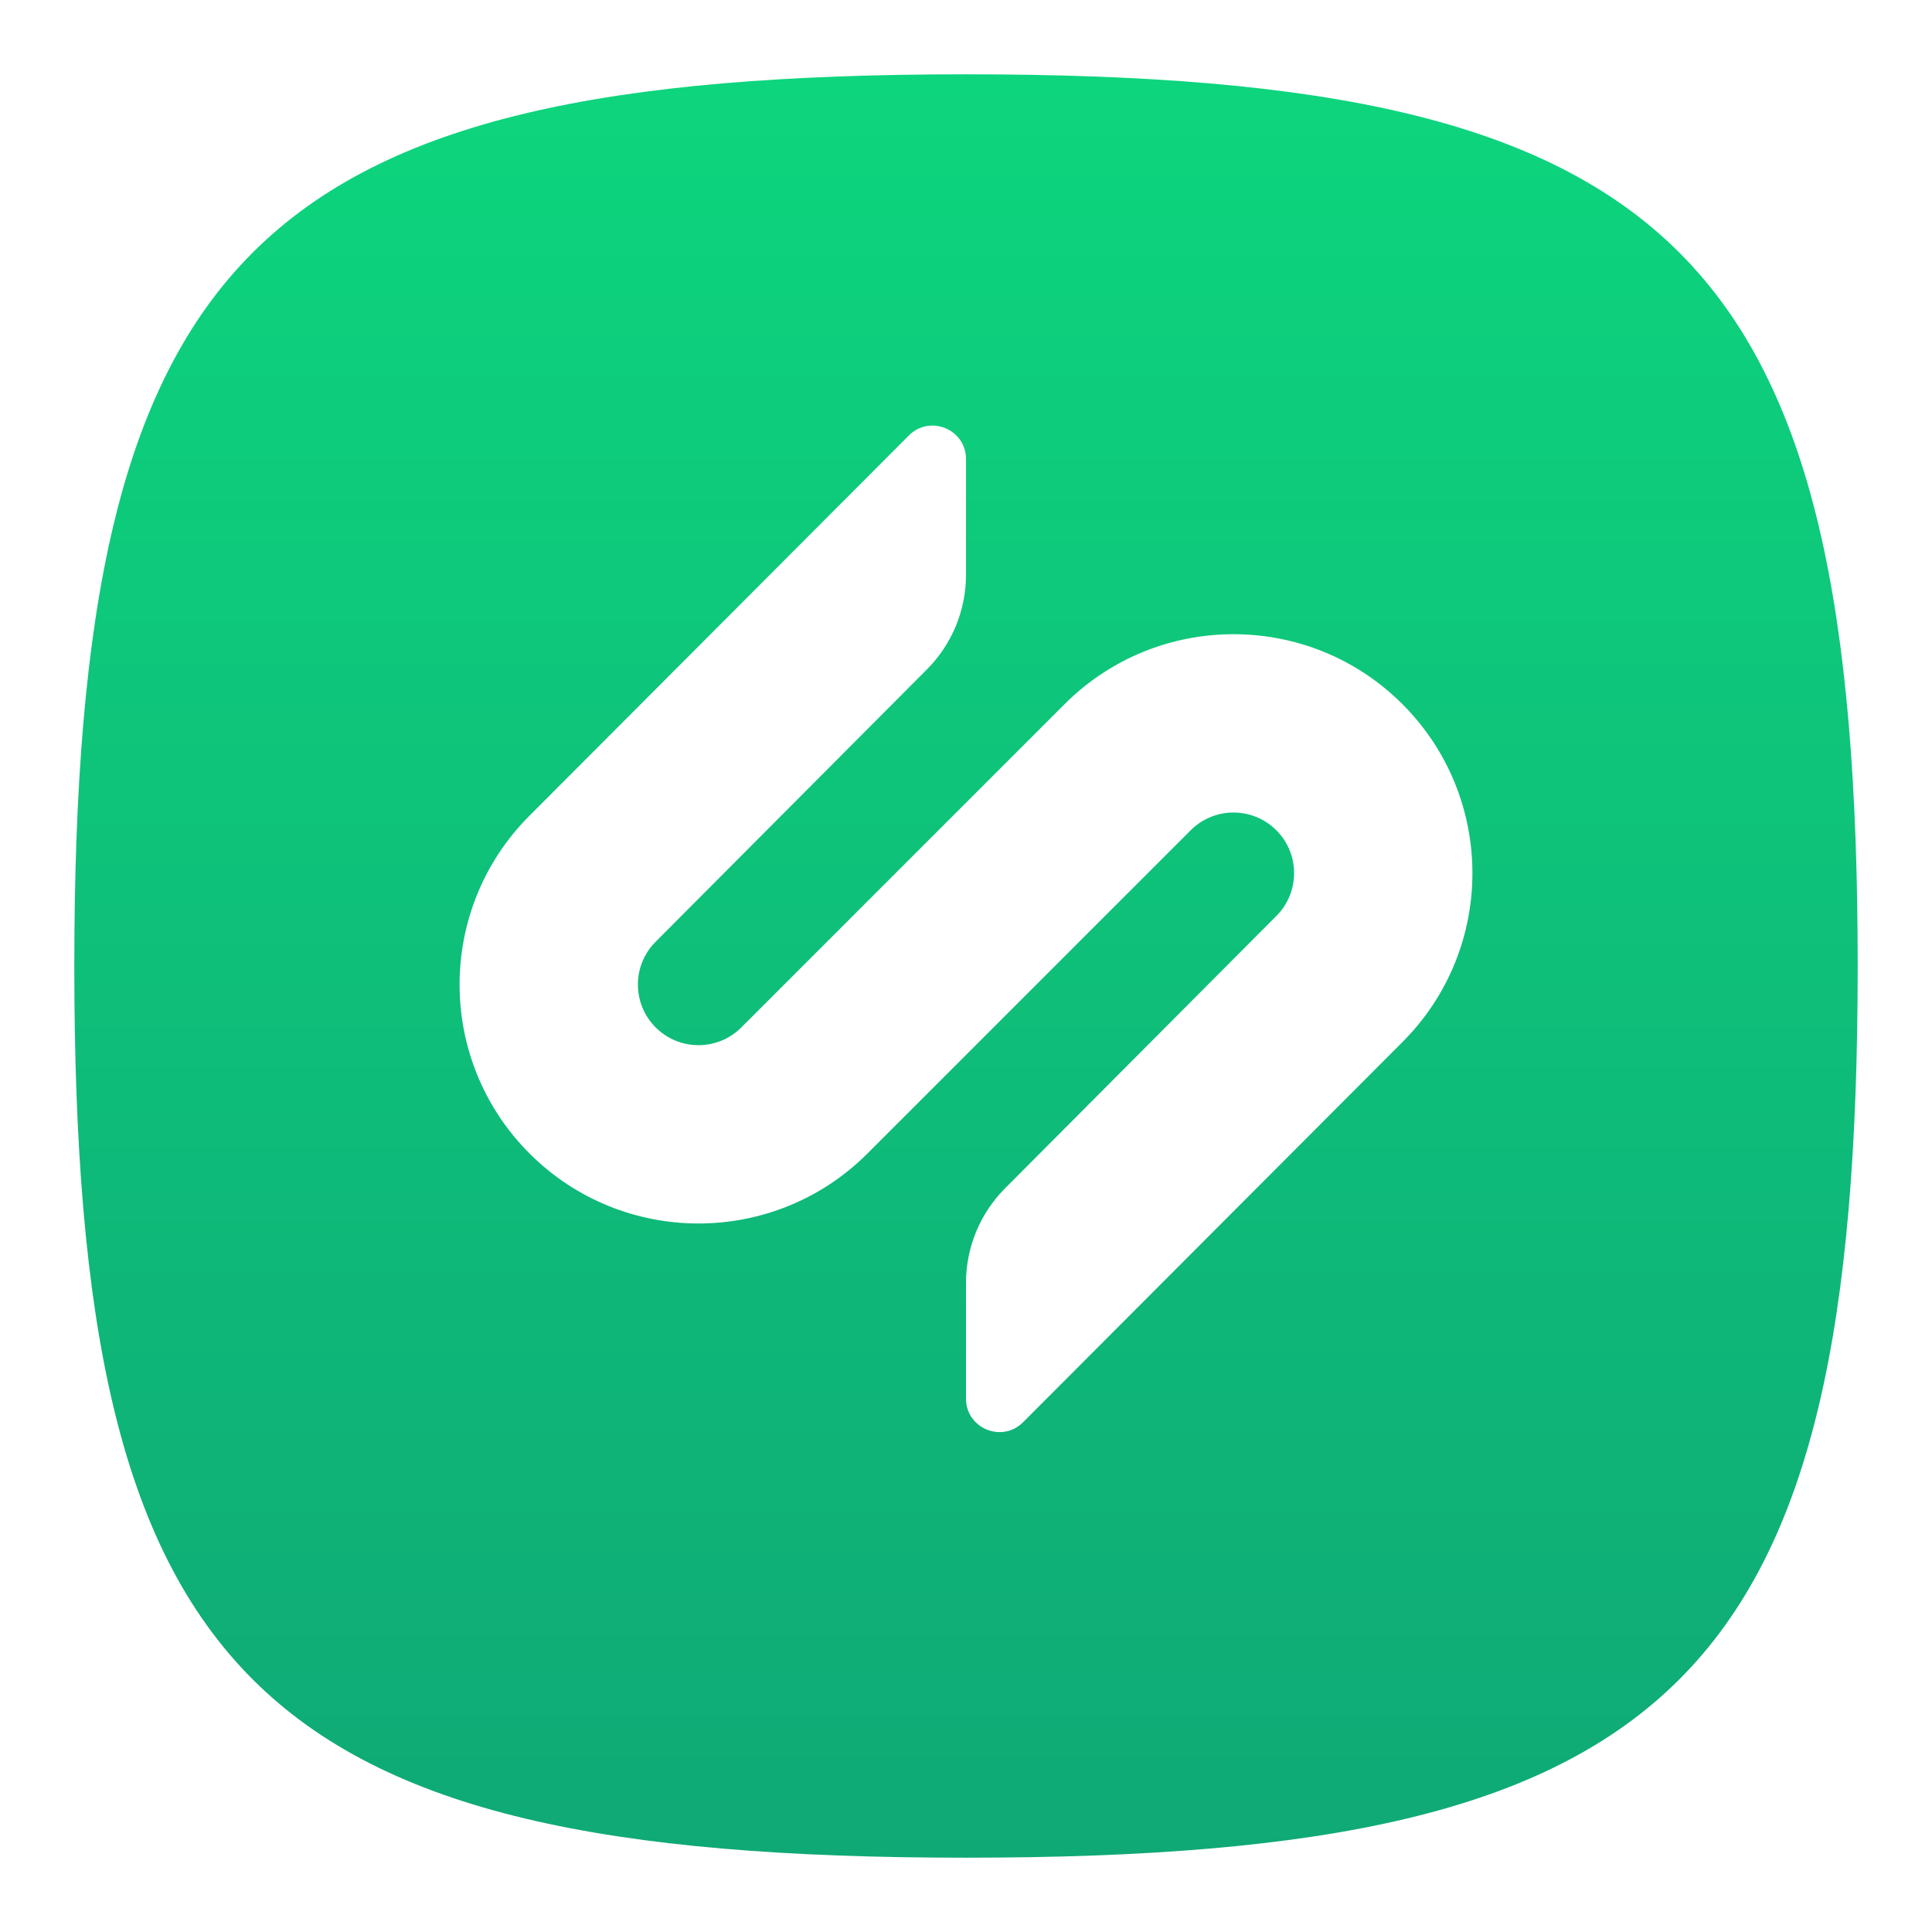 <svg width="52" height="52" viewBox="0 0 52 52" fill="none" xmlns="http://www.w3.org/2000/svg">
<g filter="url(#filter0_d_1885_16)">
<path d="M2 25C2 5.8 6.8 1 26 1C45.2 1 50 5.8 50 25C50 44.2 45.2 49 26 49C6.8 49 2 44.2 2 25Z" fill="url(#paint0_linear_1885_16)"/>
</g>
<path fill-rule="evenodd" clip-rule="evenodd" d="M14.253 21.953L24.463 11.72C25.03 11.153 26 11.554 26 12.356V15.473C26 16.425 25.623 17.339 24.951 18.014L17.647 25.347C17.01 25.984 17.01 27.016 17.647 27.653C18.284 28.29 19.316 28.29 19.953 27.653L28.653 18.953C31.164 16.442 35.236 16.442 37.747 18.953C40.258 21.464 40.258 25.536 37.747 28.047L27.537 38.279C26.97 38.847 26 38.446 26 37.644V34.527C26 33.575 26.377 32.661 27.049 31.986L34.353 24.653C34.99 24.016 34.99 22.984 34.353 22.347C33.716 21.71 32.684 21.71 32.047 22.347L23.347 31.047C20.836 33.558 16.764 33.558 14.253 31.047C11.742 28.536 11.742 24.464 14.253 21.953Z" fill="white"/>
<defs>
<filter id="filter0_d_1885_16" x="0" y="0" width="52" height="52" filterUnits="userSpaceOnUse" color-interpolation-filters="sRGB">
<feFlood flood-opacity="0" result="BackgroundImageFix"/>
<feColorMatrix in="SourceAlpha" type="matrix" values="0 0 0 0 0 0 0 0 0 0 0 0 0 0 0 0 0 0 127 0" result="hardAlpha"/>
<feOffset dy="1"/>
<feGaussianBlur stdDeviation="1"/>
<feComposite in2="hardAlpha" operator="out"/>
<feColorMatrix type="matrix" values="0 0 0 0 0 0 0 0 0 0 0 0 0 0 0 0 0 0 0.1 0"/>
<feBlend mode="normal" in2="BackgroundImageFix" result="effect1_dropShadow_1885_16"/>
<feBlend mode="normal" in="SourceGraphic" in2="effect1_dropShadow_1885_16" result="shape"/>
</filter>
<linearGradient id="paint0_linear_1885_16" x1="26" y1="1" x2="26" y2="49" gradientUnits="userSpaceOnUse">
<stop stop-color="#0DD57D"/>
<stop offset="1" stop-color="#0FA976"/>
</linearGradient>
</defs>
</svg>
